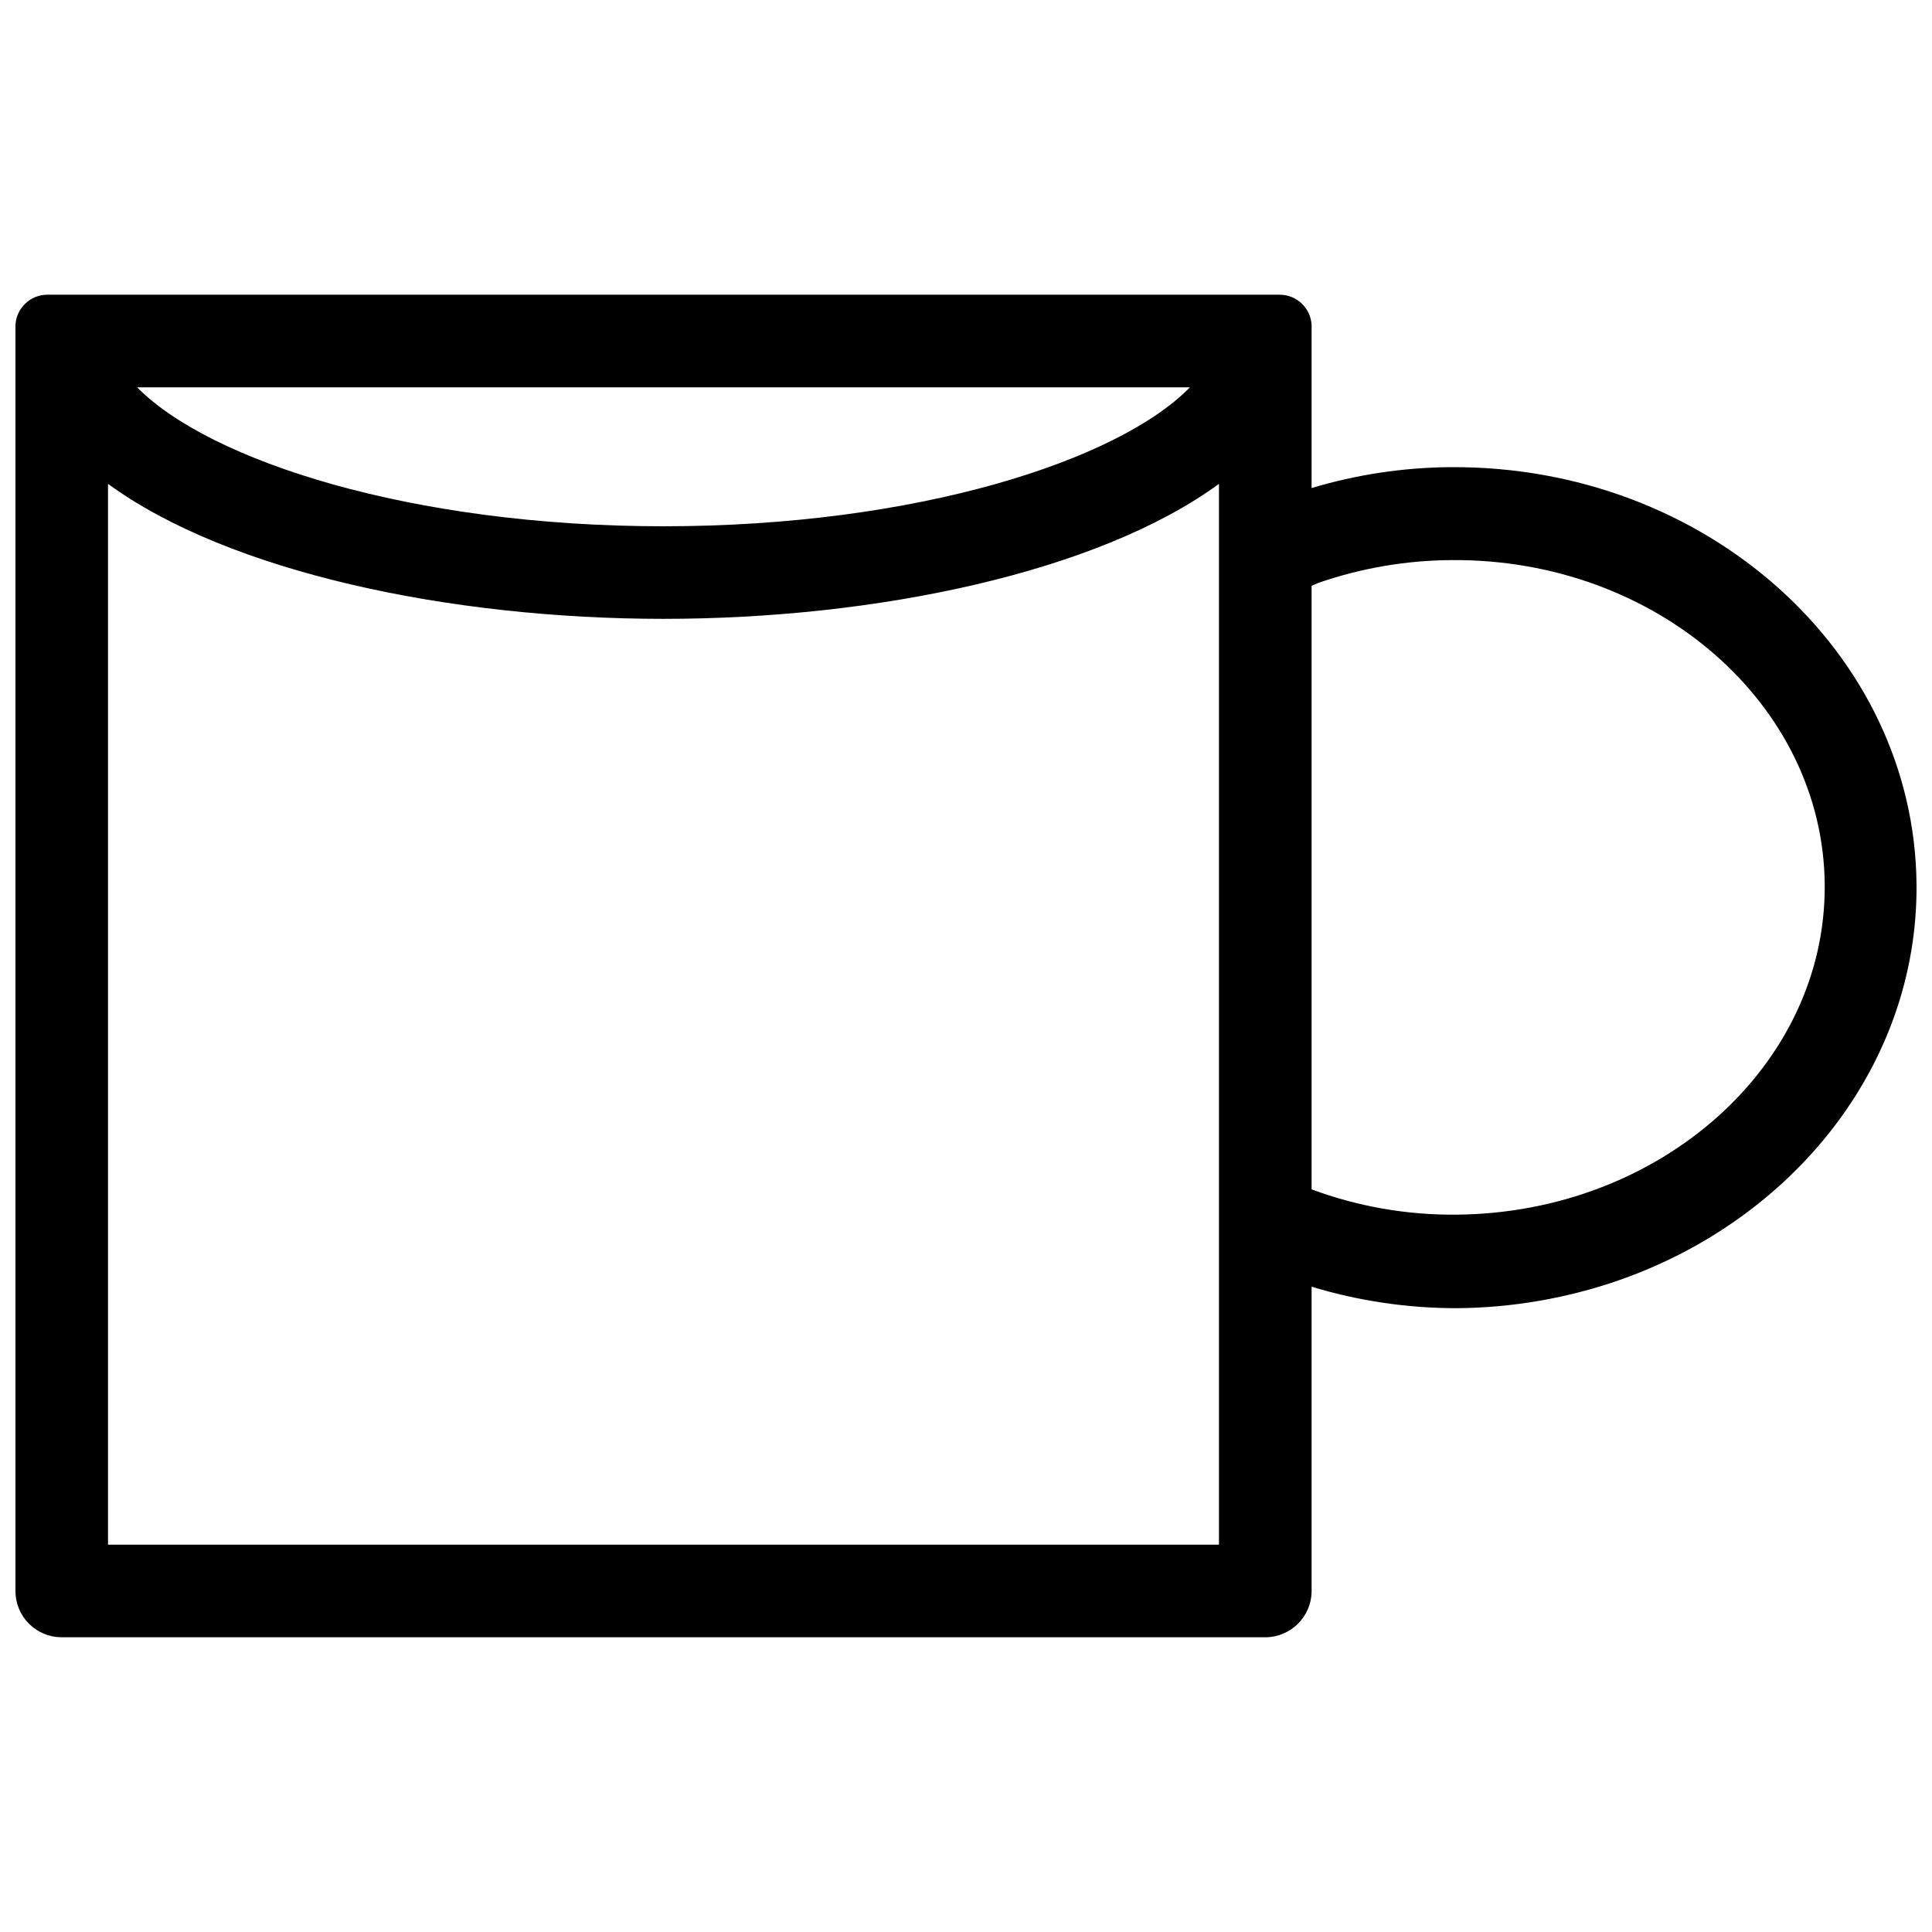 <?xml version="1.0" encoding="UTF-8"?>
<!-- The Best Svg Icon site in the world: iconSvg.co, Visit us! https://iconsvg.co -->
<svg width="800px" height="800px" version="1.1" viewBox="144 144 512 512" xmlns="http://www.w3.org/2000/svg">
 <defs>
  <clipPath id="a">
   <path d="m148.09 222h503.81v356h-503.81z"/>
  </clipPath>
 </defs>
 <g clip-path="url(#a)">
  <path d="m528.37 267.8c-12.461 0.094-24.844 1.957-36.781 5.539v-38.945-1.109-1.965-1.105c-0.188-4.535-3.922-8.117-8.461-8.113h-326.57c-4.543-0.004-8.277 3.578-8.465 8.113v1.109 1.965 1.109 331.2c-0.012 3.254 1.27 6.383 3.566 8.688 2.301 2.309 5.422 3.606 8.676 3.606h318.96c6.789 0 12.293-5.504 12.293-12.293v-80.609c12.48 3.781 25.453 5.699 38.492 5.691 14.578-0.109 29.043-2.594 42.824-7.356 46.453-16.172 79.352-57.234 78.996-104.89-0.504-61.613-55.922-111.14-123.53-110.63zm-69.023-21.16c-19.043 19.496-72.648 36.828-139.5 36.828s-120.31-17.332-139.51-36.828zm7.707 306.72h-294.43v-281.13c32.094 23.426 90.688 35.77 147.21 35.77s115.12-12.344 147.21-35.77v281.12zm62.824-87.461c-13.062 0.109-26.039-2.16-38.289-6.703v-159.96l1.914-0.805v-0.004c11.352-3.914 23.266-5.941 35.27-5.996 54.109-0.402 98.445 38.188 98.797 86.051 0.352 47.863-43.582 87.008-97.691 87.414z"/>
 </g>
</svg>